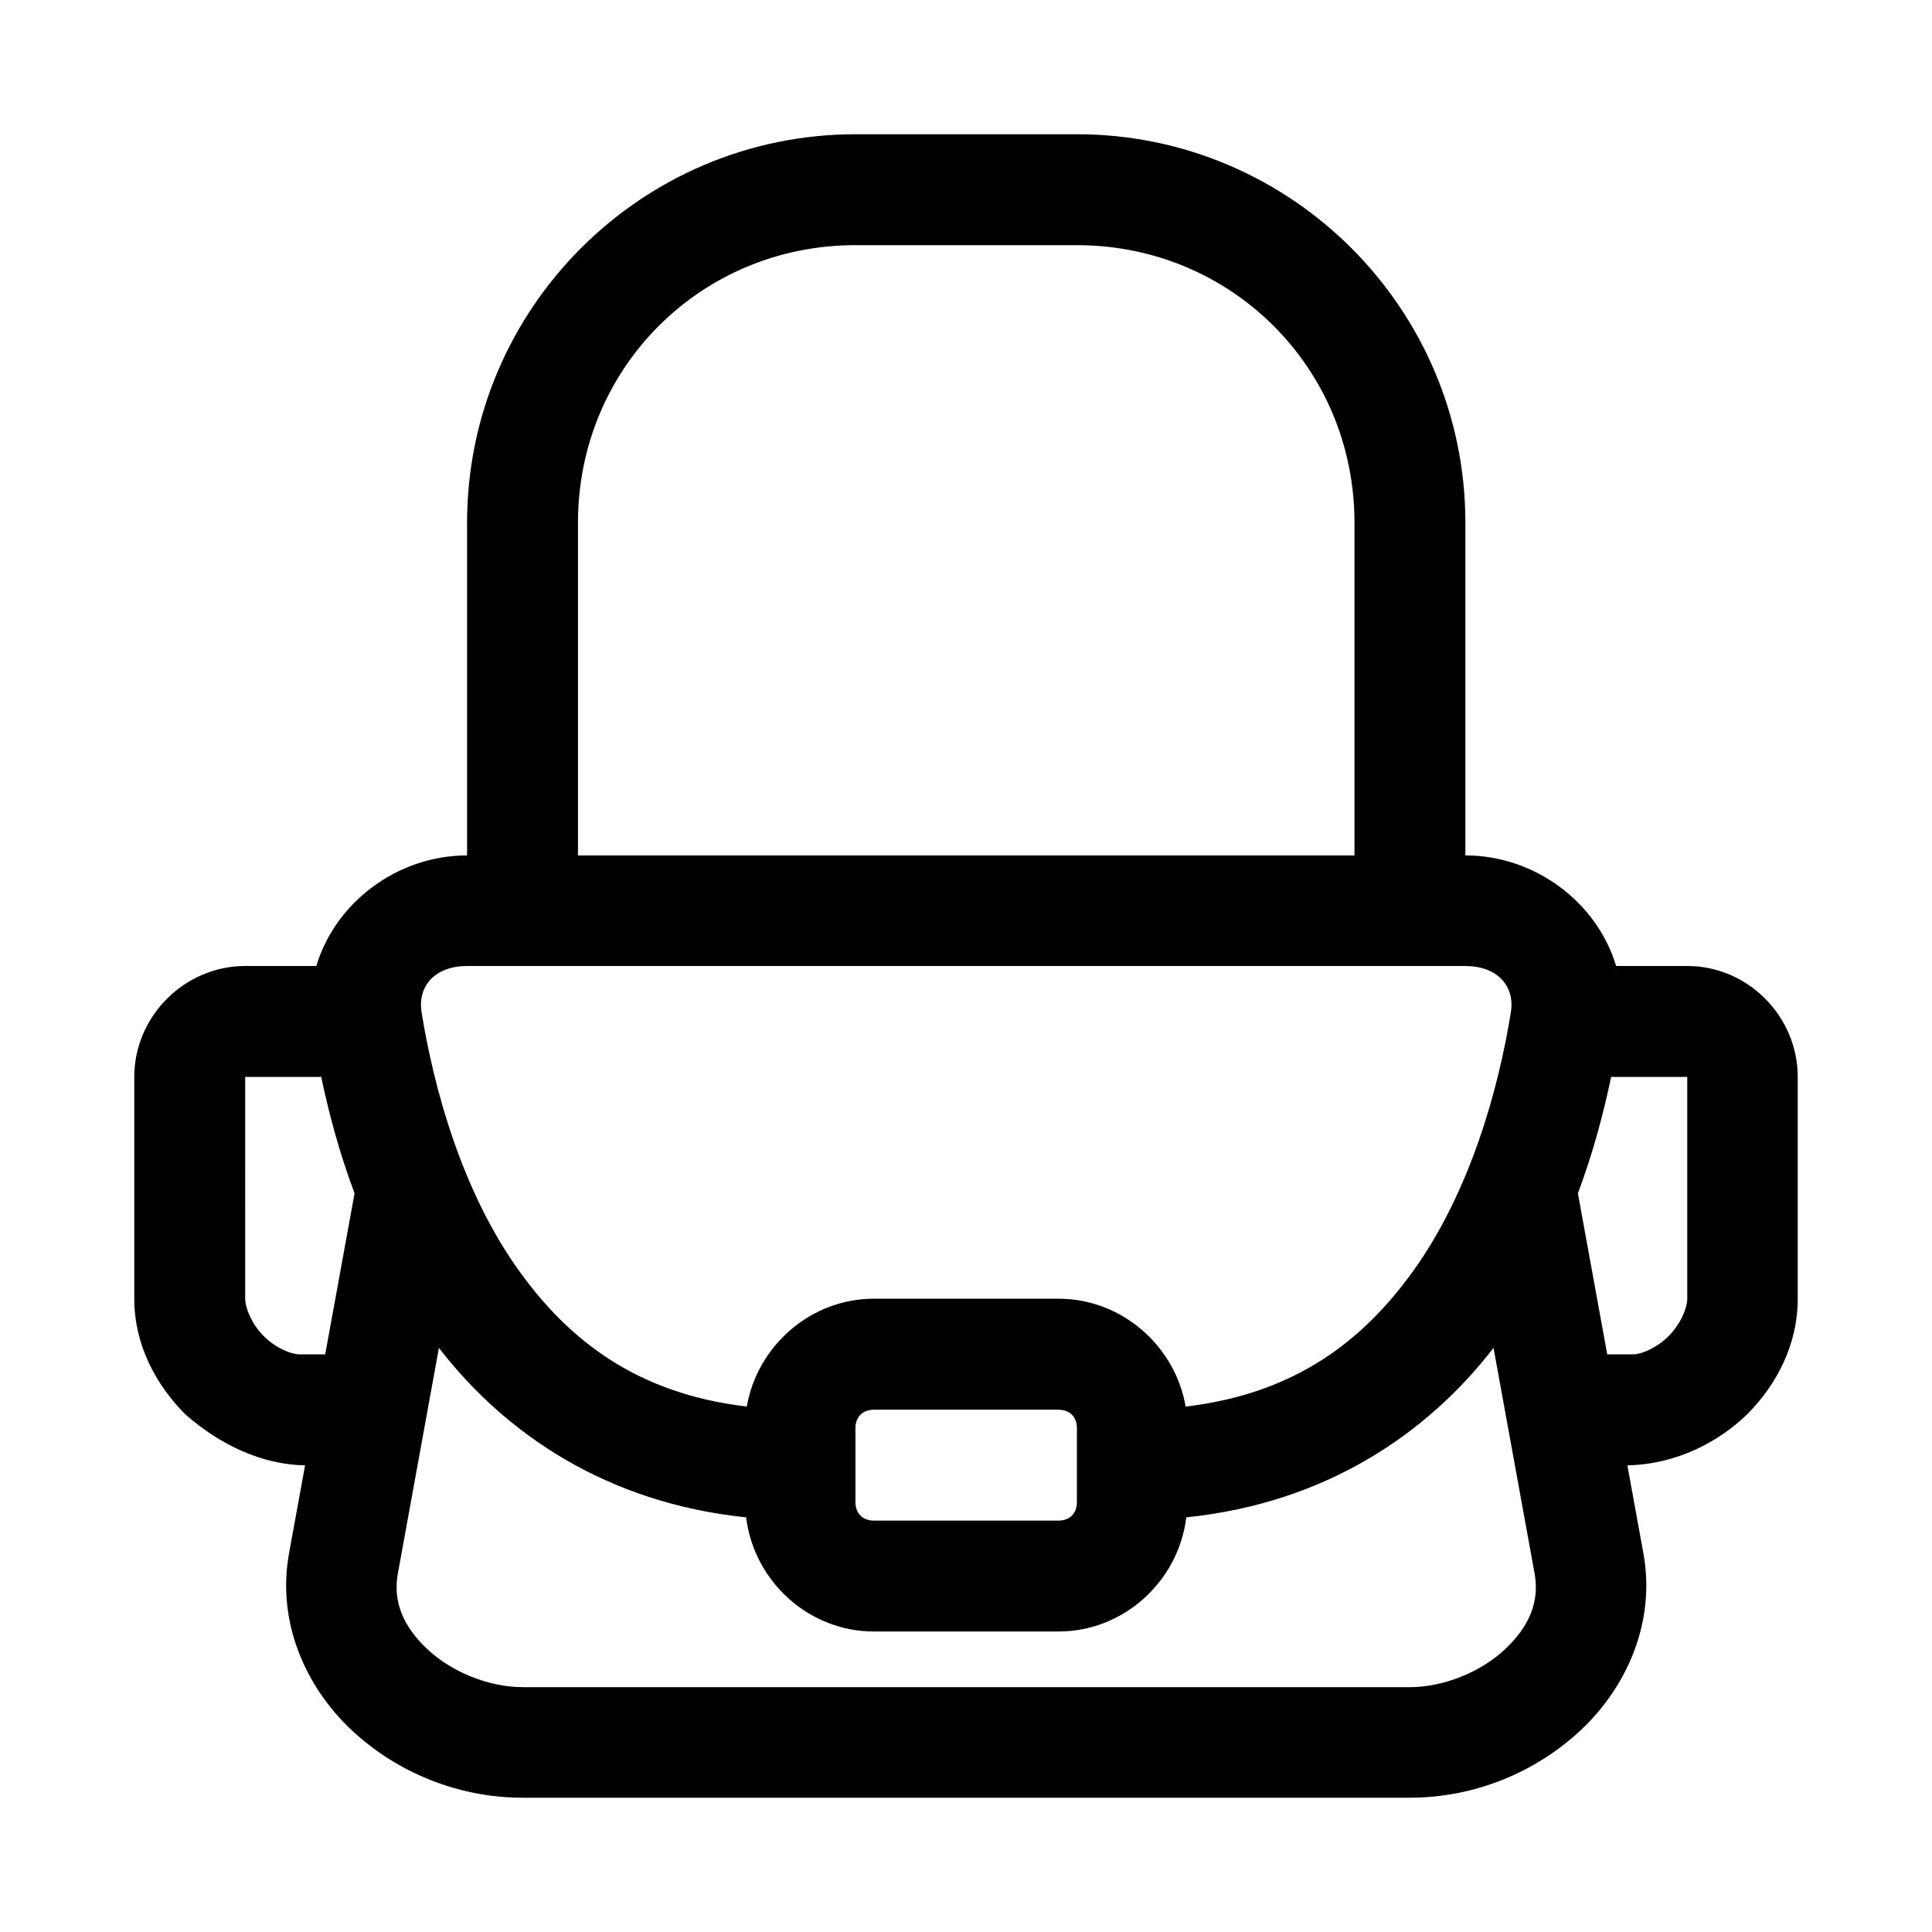 <?xml version="1.0" encoding="UTF-8"?>
<!-- Uploaded to: SVG Repo, www.svgrepo.com, Generator: SVG Repo Mixer Tools -->
<svg fill="#000000" width="800px" height="800px" version="1.1" viewBox="144 144 512 512" xmlns="http://www.w3.org/2000/svg">
 <path d="m370.7 179.58c-56.73 0-102.92 46.188-102.92 102.92v88.195c-18.441 0-34.891 12.406-39.949 29.305l-18.855-0.004c-16.059 0-29.391 13.332-29.391 29.391v58.777c0 12.246 5.727 22.785 13.461 30.594 9.234 8.141 20.387 13.402 31.801 13.574l-4.246 23.305c-3.328 18.312 4.465 35.445 16.473 46.754 12.008 11.305 28.289 18.023 45.461 18.023h235.05c17.172 0 33.453-6.719 45.461-18.023 12.008-11.309 19.805-28.441 16.473-46.754l-4.246-23.305c13.227-0.273 24.387-6.371 31.801-13.574 7.734-7.809 13.344-18.348 13.344-30.594v-58.777c0-16.059-13.219-29.391-29.273-29.391h-18.855c-5.059-16.898-21.512-29.305-39.949-29.305v-88.195c0-56.73-46.215-102.92-102.95-102.92zm0 29.391h58.691c40.957 0 73.559 32.57 73.559 73.531v88.195l-205.78-0.004v-88.195c0-40.957 32.57-73.531 73.531-73.531zm-102.92 191.03h264.56c8.254 0 13.195 5.137 12.055 12.254-3.227 20.105-10.707 47.508-25.945 68.652-13.227 18.348-31.172 32.438-60.242 35.848-2.777-16.074-16.902-28.586-33.695-28.586l-48.906-0.004c-16.789 0-30.914 12.512-33.695 28.586-29.07-3.41-47.047-17.5-60.27-35.848-15.238-21.141-22.691-48.543-25.918-68.652-1.145-7.125 3.805-12.254 12.055-12.254zm-58.805 29.391h20.148c2.039 9.676 4.777 20.02 8.84 30.852l-7.777 42.676h-6.887c-2.094 0-6.262-1.664-9.441-4.879-3.184-3.211-4.879-7.422-4.879-9.871zm361.99 0h20.176v58.777c0 2.449-1.727 6.66-4.906 9.871-3.184 3.211-7.32 4.879-9.414 4.879h-6.887l-7.777-42.676c4.062-10.828 6.773-21.18 8.812-30.852zm-310.65 71.809c17.5 22.68 44.398 41.098 81.422 44.914 2.047 16.871 16.496 30.25 33.867 30.25h48.906c17.367 0 31.82-13.375 33.867-30.25 37.027-3.816 63.922-22.23 81.422-44.914l10.879 59.781c1.375 7.566-1.477 14.102-7.805 20.062-6.332 5.961-16.156 10.074-25.285 10.074l-235.06-0.004c-9.129 0-18.953-4.113-25.285-10.074-6.332-5.961-9.184-12.496-7.805-20.062zm115.29 16.387h48.906c2.969 0 4.879 1.91 4.879 4.879v19.633c0 2.969-1.91 4.879-4.879 4.879l-48.91-0.004c-2.969 0-4.906-1.91-4.906-4.879v-19.633c0-2.969 1.941-4.879 4.906-4.879z"/>
</svg>